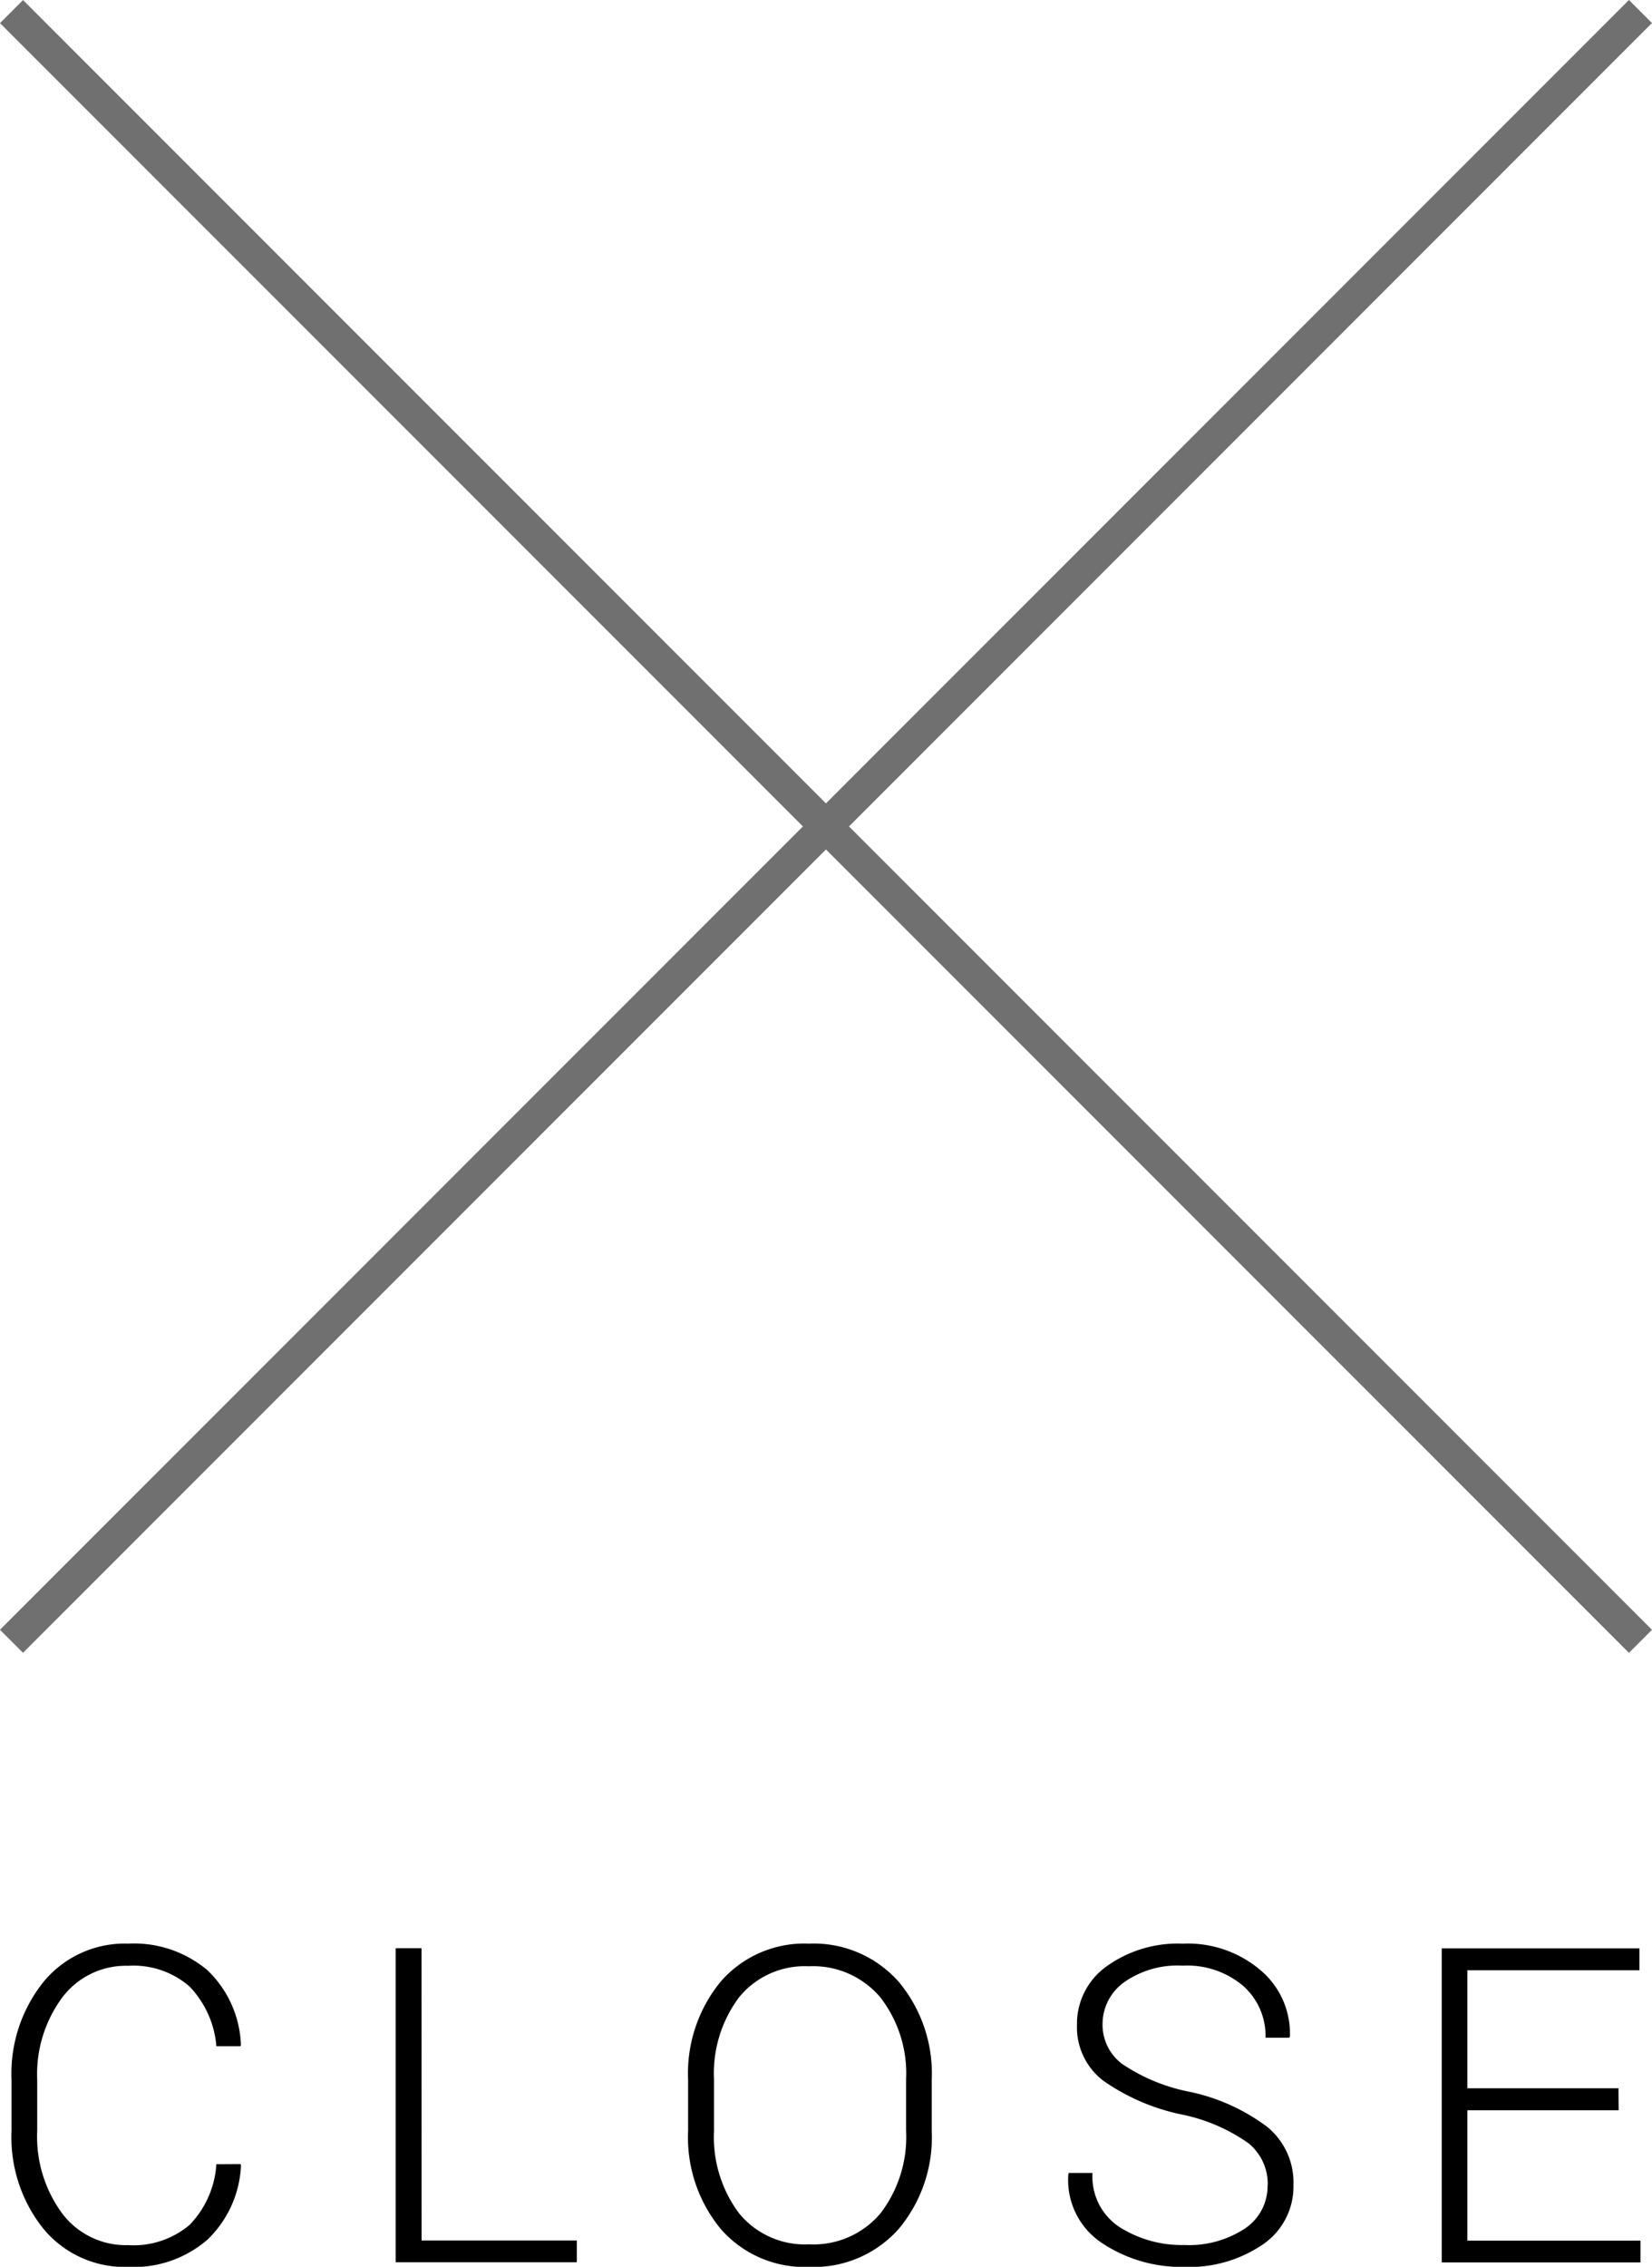 <svg xmlns="http://www.w3.org/2000/svg" width="50.707" height="69.543" viewBox="0 0 50.707 69.543">
  <g id="btn_close" transform="translate(-1160.216 -180.553)">
    <g id="グループ_928" data-name="グループ 928" transform="translate(305.926 -567.717)">
      <path id="パス_740" data-name="パス 740" d="M0,0H70.71" transform="translate(854.643 798.623) rotate(-45)" fill="none" stroke="#707070" stroke-width="1"/>
      <path id="パス_741" data-name="パス 741" d="M0,0H70.71" transform="translate(904.643 798.625) rotate(-135)" fill="none" stroke="#707070" stroke-width="1"/>
    </g>
    <path id="パス_742" data-name="パス 742" d="M-20.4-4.054l.013.04a3.354,3.354,0,0,1-1.032,2.28A3.456,3.456,0,0,1-23.85-.9a3.237,3.237,0,0,1-2.594-1.161,4.487,4.487,0,0,1-.986-3.008V-6.642a4.5,4.5,0,0,1,.986-3.008,3.229,3.229,0,0,1,2.594-1.168A3.494,3.494,0,0,1-21.415-10a3.333,3.333,0,0,1,1.026,2.29l-.013.04h-.741a2.988,2.988,0,0,0-.824-1.833,2.618,2.618,0,0,0-1.883-.635,2.445,2.445,0,0,0-2.028.979,3.956,3.956,0,0,0-.764,2.508v1.582a3.975,3.975,0,0,0,.764,2.525,2.448,2.448,0,0,0,2.028.976,2.664,2.664,0,0,0,1.886-.622,2.936,2.936,0,0,0,.821-1.86Zm5.556,2.343h4.765v.668H-15.64v-9.635h.794ZM.815-5.074A4.376,4.376,0,0,1-.207-2.056,3.485,3.485,0,0,1-2.95-.9a3.415,3.415,0,0,1-2.7-1.151A4.412,4.412,0,0,1-6.663-5.074V-6.642A4.437,4.437,0,0,1-5.657-9.66a3.4,3.4,0,0,1,2.7-1.158A3.486,3.486,0,0,1-.21-9.66,4.382,4.382,0,0,1,.815-6.642ZM.028-6.655A3.811,3.811,0,0,0-.763-9.17a2.7,2.7,0,0,0-2.194-.953A2.6,2.6,0,0,0-5.1-9.17a3.888,3.888,0,0,0-.768,2.515v1.582A3.9,3.9,0,0,0-5.1-2.546a2.608,2.608,0,0,0,2.147.953,2.687,2.687,0,0,0,2.194-.95A3.851,3.851,0,0,0,.028-5.074Zm11.1,3.249a1.611,1.611,0,0,0-.589-1.287,5.422,5.422,0,0,0-2.052-.883,6.489,6.489,0,0,1-2.4-1.032,2.06,2.06,0,0,1-.814-1.714,2.164,2.164,0,0,1,.91-1.8,3.747,3.747,0,0,1,2.339-.695,3.441,3.441,0,0,1,2.4.827,2.54,2.54,0,0,1,.887,2.018l-.02.04h-.728a2.05,2.05,0,0,0-.685-1.588,2.657,2.657,0,0,0-1.856-.622,2.846,2.846,0,0,0-1.81.516,1.577,1.577,0,0,0-.652,1.284,1.5,1.5,0,0,0,.6,1.214,5.633,5.633,0,0,0,2.078.857A6.02,6.02,0,0,1,11.107-5.2a2.2,2.2,0,0,1,.811,1.78,2.149,2.149,0,0,1-.943,1.833A4,4,0,0,1,8.569-.9a4.4,4.4,0,0,1-2.518-.725A2.317,2.317,0,0,1,5.008-3.743l.013-.04H5.75a1.846,1.846,0,0,0,.84,1.668,3.567,3.567,0,0,0,1.979.543,3.116,3.116,0,0,0,1.85-.5A1.559,1.559,0,0,0,11.123-3.406Zm10.771-2.3H17.255v4h5.314v.668h-6.1v-9.635h6.069V-10H17.255v3.62h4.639Z" transform="translate(1188 251)"/>
  </g>
</svg>
